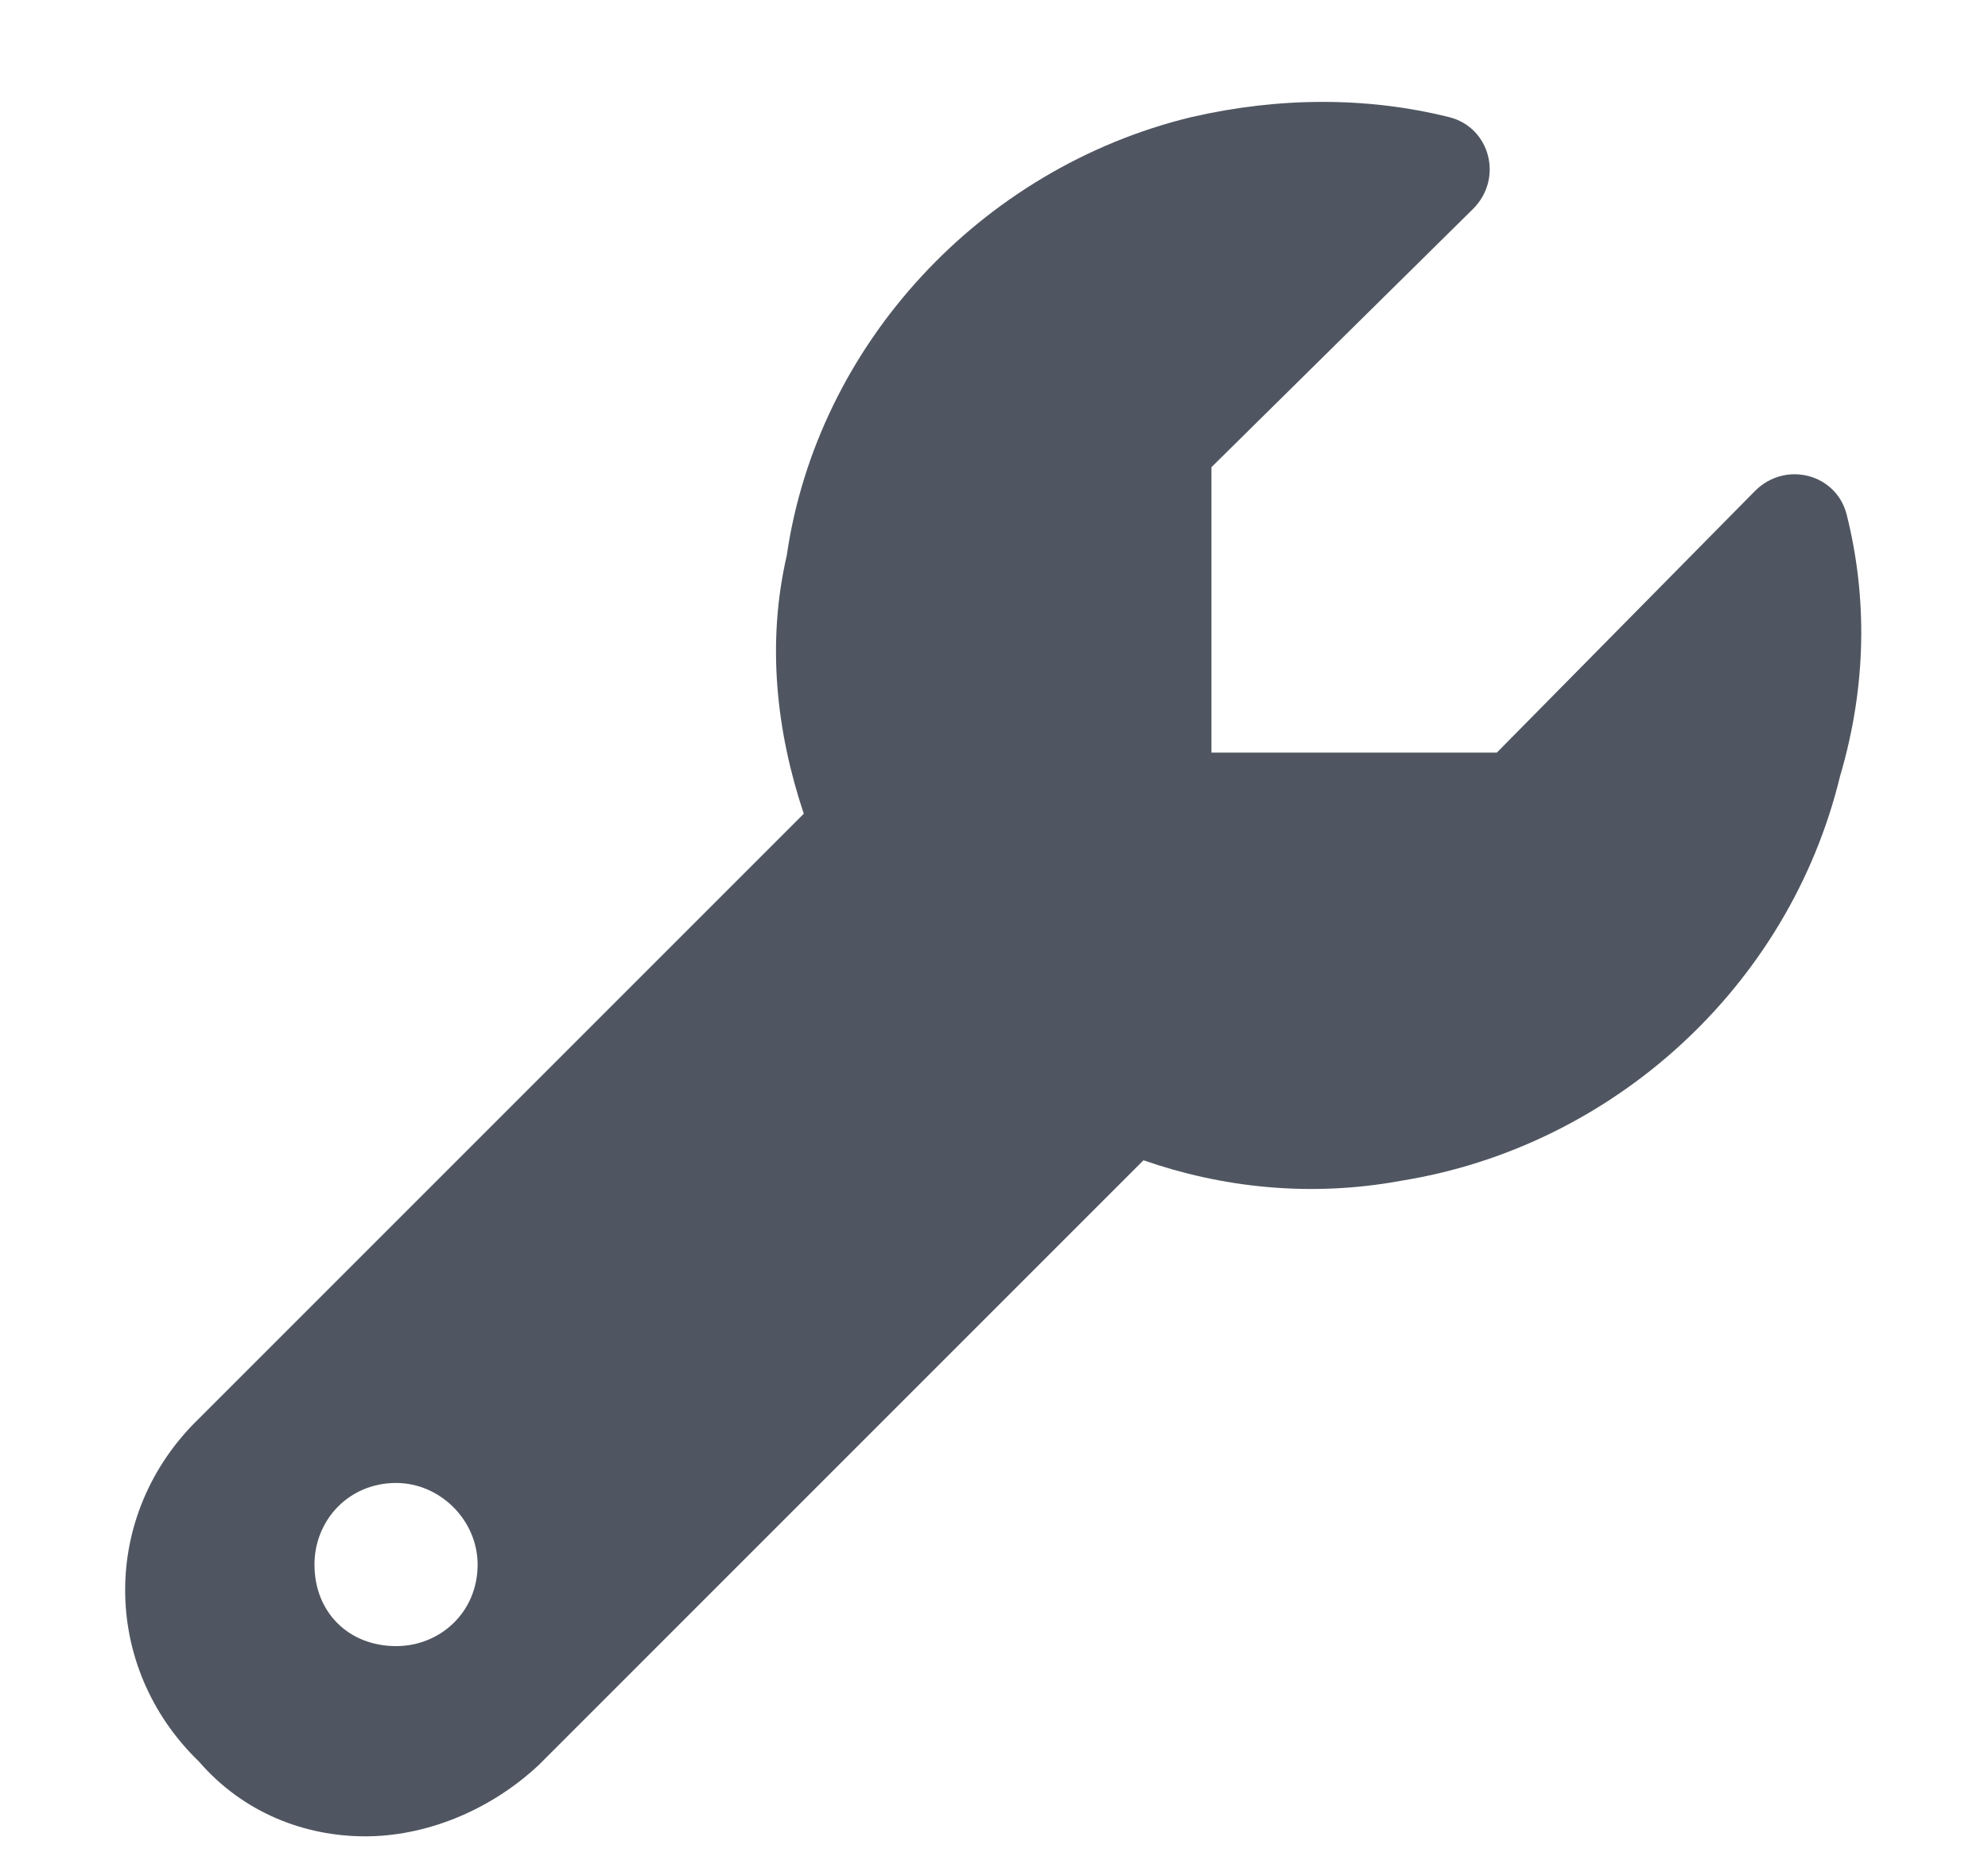 <svg width="16" height="15" viewBox="0 0 16 15" fill="none" xmlns="http://www.w3.org/2000/svg">
<path d="M14.863 4.143C14.781 3.814 14.371 3.705 14.125 3.951L12.047 6.057H9.75V3.76L11.855 1.682C12.102 1.436 11.992 1.025 11.664 0.943C11.008 0.779 10.297 0.779 9.586 0.943C7.891 1.354 6.578 2.775 6.332 4.471C6.168 5.182 6.25 5.893 6.469 6.549L1.602 11.416C0.809 12.182 0.809 13.412 1.602 14.178C1.957 14.588 2.449 14.779 2.941 14.779C3.406 14.779 3.926 14.588 4.336 14.205L9.203 9.338C9.832 9.557 10.543 9.639 11.281 9.502C12.977 9.229 14.398 7.943 14.809 6.248C15.027 5.51 15.027 4.799 14.863 4.143ZM3.188 13.248C2.805 13.248 2.531 12.975 2.531 12.592C2.531 12.236 2.805 11.935 3.188 11.935C3.543 11.935 3.844 12.236 3.844 12.592C3.844 12.975 3.543 13.248 3.188 13.248Z" fill="#505661"/>
</svg>
